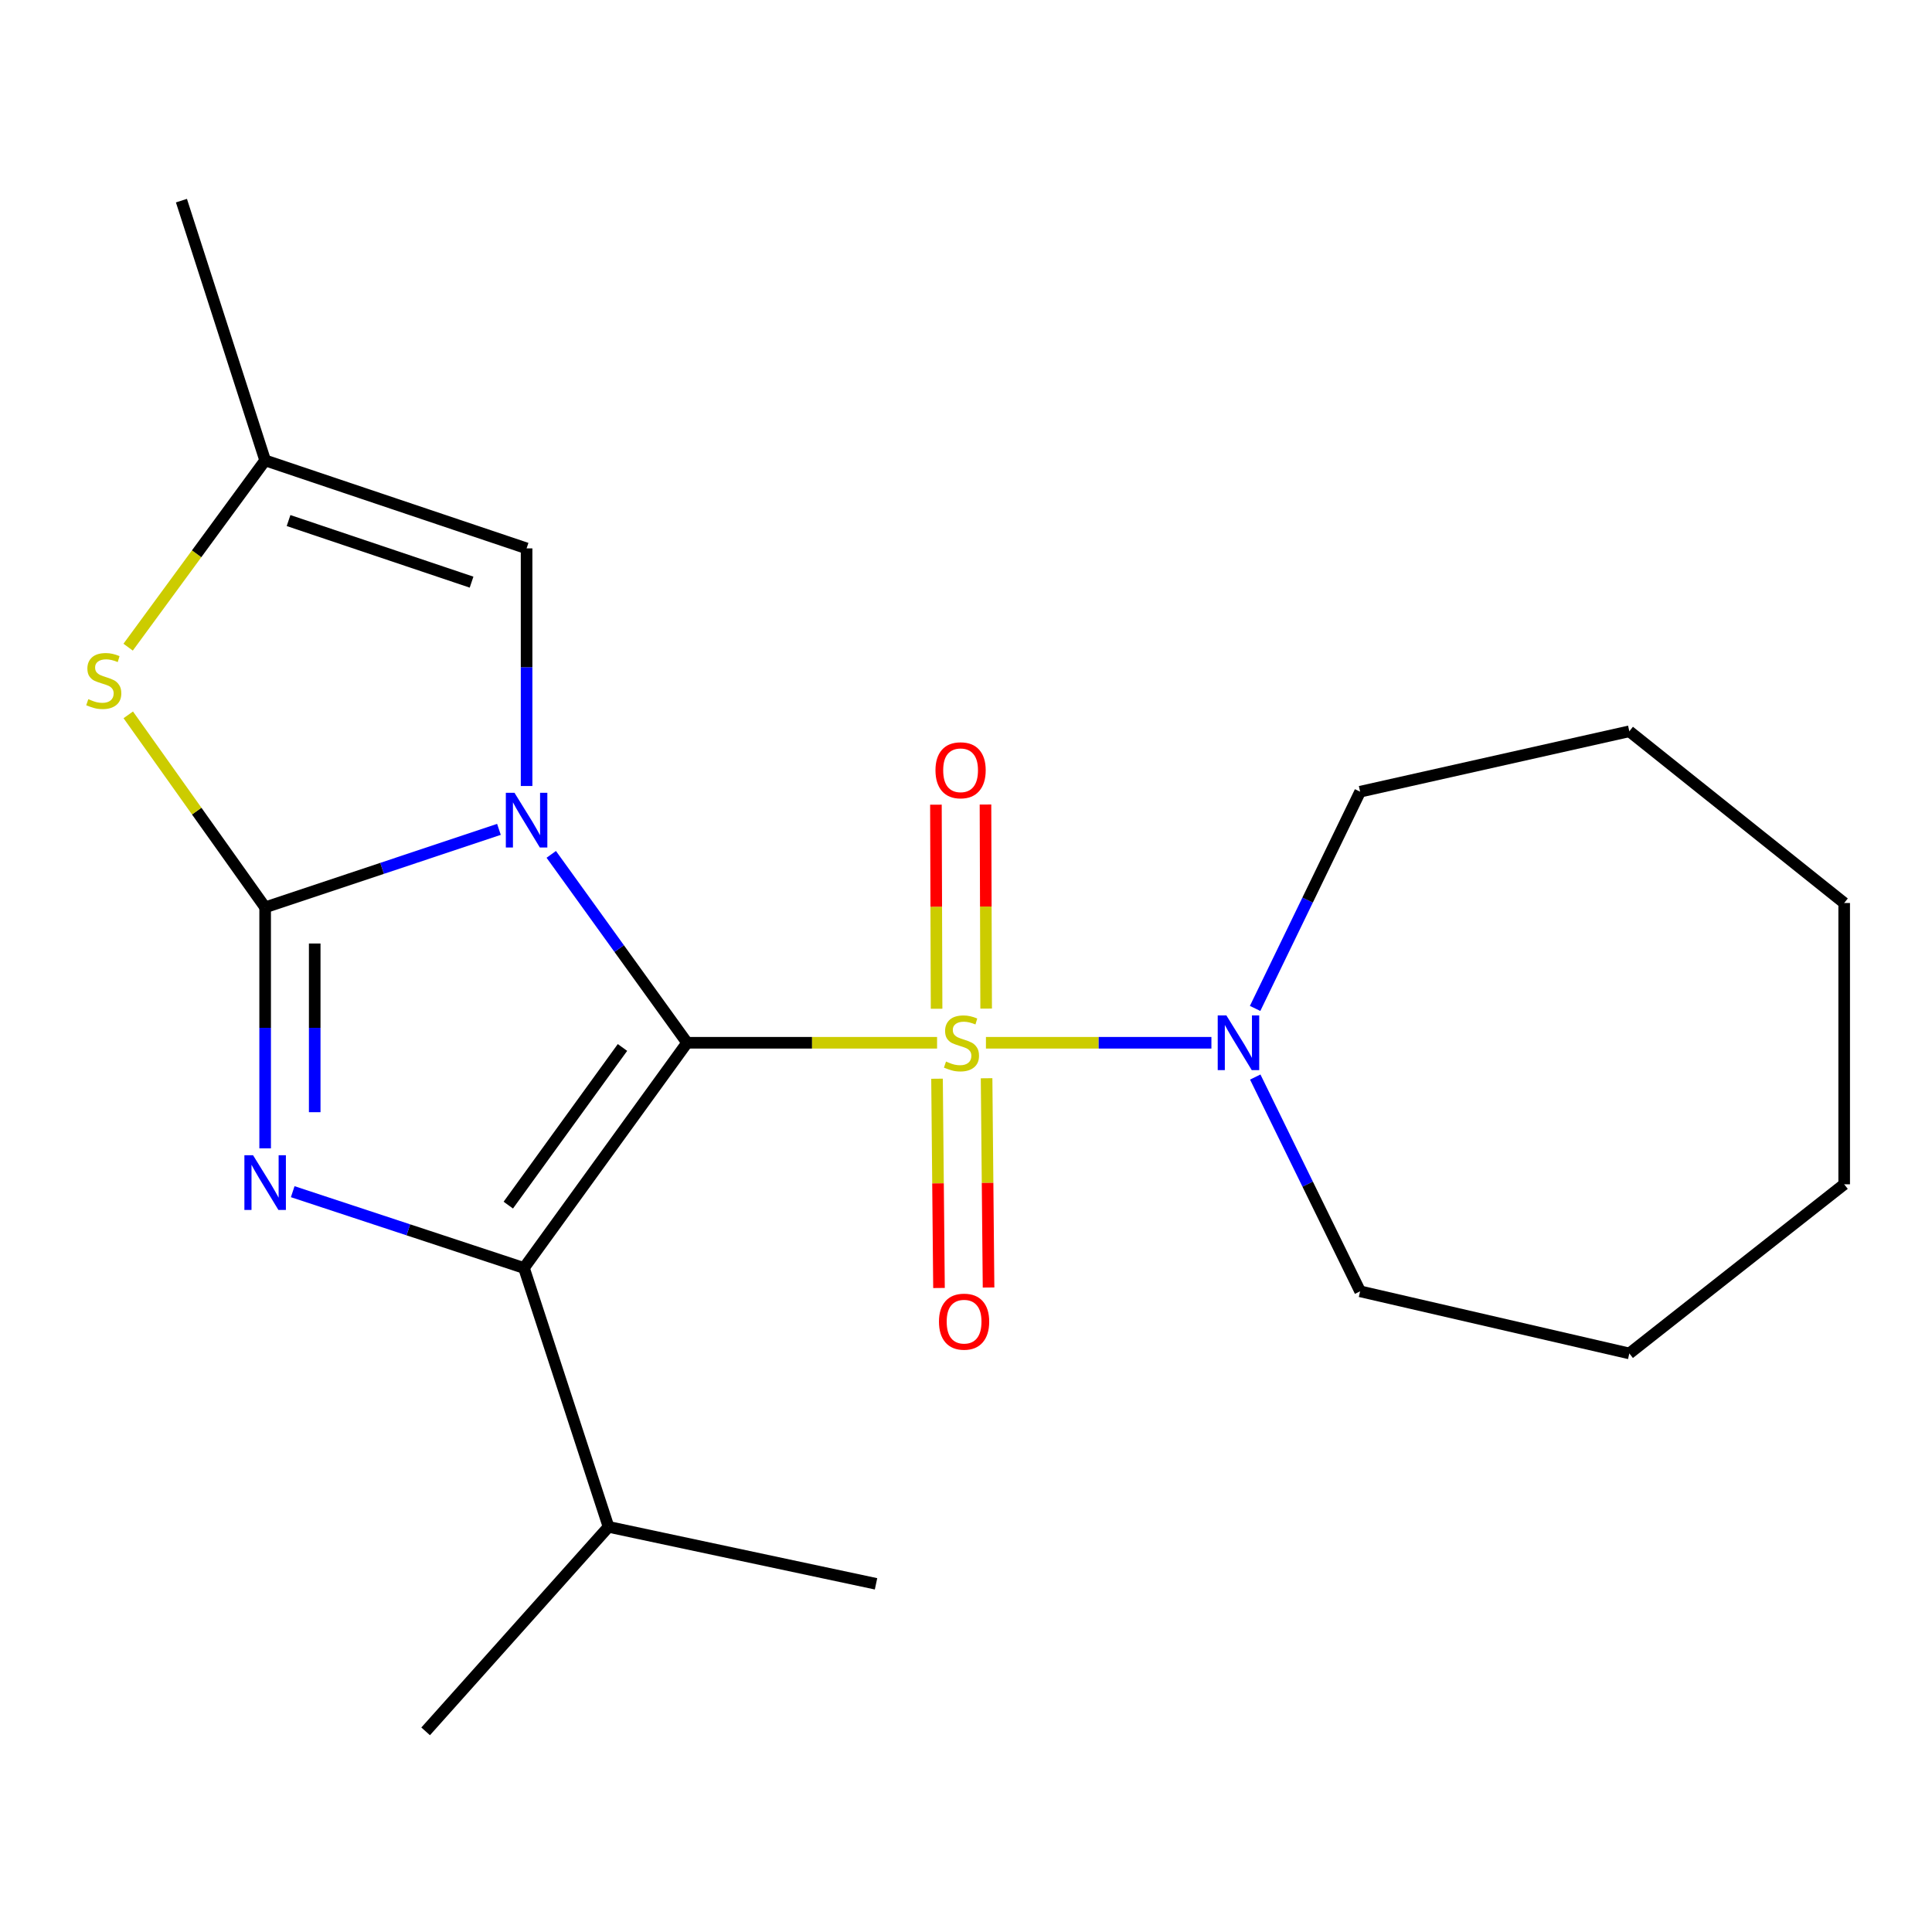 <?xml version='1.0' encoding='iso-8859-1'?>
<svg version='1.1' baseProfile='full'
              xmlns='http://www.w3.org/2000/svg'
                      xmlns:rdkit='http://www.rdkit.org/xml'
                      xmlns:xlink='http://www.w3.org/1999/xlink'
                  xml:space='preserve'
width='1000px' height='1000px' viewBox='0 0 1000 1000'>
<!-- END OF HEADER -->
<rect style='opacity:1.0;fill:#FFFFFF;stroke:none' width='1000' height='1000' x='0' y='0'> </rect>
<path class='bond-0' d='M 355.636,539.734 L 320.483,490.977' style='fill:none;fill-rule:evenodd;stroke:#000000;stroke-width:6px;stroke-linecap:butt;stroke-linejoin:miter;stroke-opacity:1' />
<path class='bond-0' d='M 320.483,490.977 L 285.331,442.219' style='fill:none;fill-rule:evenodd;stroke:#0000FF;stroke-width:6px;stroke-linecap:butt;stroke-linejoin:miter;stroke-opacity:1' />
<path class='bond-1' d='M 355.636,539.734 L 420.331,539.734' style='fill:none;fill-rule:evenodd;stroke:#000000;stroke-width:6px;stroke-linecap:butt;stroke-linejoin:miter;stroke-opacity:1' />
<path class='bond-1' d='M 420.331,539.734 L 485.026,539.734' style='fill:none;fill-rule:evenodd;stroke:#CCCC00;stroke-width:6px;stroke-linecap:butt;stroke-linejoin:miter;stroke-opacity:1' />
<path class='bond-3' d='M 355.636,539.734 L 271.207,656.301' style='fill:none;fill-rule:evenodd;stroke:#000000;stroke-width:6px;stroke-linecap:butt;stroke-linejoin:miter;stroke-opacity:1' />
<path class='bond-3' d='M 322.195,542.171 L 263.095,623.768' style='fill:none;fill-rule:evenodd;stroke:#000000;stroke-width:6px;stroke-linecap:butt;stroke-linejoin:miter;stroke-opacity:1' />
<path class='bond-2' d='M 258.255,429.279 L 197.747,449.461' style='fill:none;fill-rule:evenodd;stroke:#0000FF;stroke-width:6px;stroke-linecap:butt;stroke-linejoin:miter;stroke-opacity:1' />
<path class='bond-2' d='M 197.747,449.461 L 137.239,469.643' style='fill:none;fill-rule:evenodd;stroke:#000000;stroke-width:6px;stroke-linecap:butt;stroke-linejoin:miter;stroke-opacity:1' />
<path class='bond-6' d='M 272.561,406.831 L 272.561,345.336' style='fill:none;fill-rule:evenodd;stroke:#0000FF;stroke-width:6px;stroke-linecap:butt;stroke-linejoin:miter;stroke-opacity:1' />
<path class='bond-6' d='M 272.561,345.336 L 272.561,283.841' style='fill:none;fill-rule:evenodd;stroke:#000000;stroke-width:6px;stroke-linecap:butt;stroke-linejoin:miter;stroke-opacity:1' />
<path class='bond-7' d='M 510.321,539.734 L 568.672,539.734' style='fill:none;fill-rule:evenodd;stroke:#CCCC00;stroke-width:6px;stroke-linecap:butt;stroke-linejoin:miter;stroke-opacity:1' />
<path class='bond-7' d='M 568.672,539.734 L 627.023,539.734' style='fill:none;fill-rule:evenodd;stroke:#0000FF;stroke-width:6px;stroke-linecap:butt;stroke-linejoin:miter;stroke-opacity:1' />
<path class='bond-9' d='M 510.426,522.045 L 510.256,469.231' style='fill:none;fill-rule:evenodd;stroke:#CCCC00;stroke-width:6px;stroke-linecap:butt;stroke-linejoin:miter;stroke-opacity:1' />
<path class='bond-9' d='M 510.256,469.231 L 510.085,416.417' style='fill:none;fill-rule:evenodd;stroke:#FF0000;stroke-width:6px;stroke-linecap:butt;stroke-linejoin:miter;stroke-opacity:1' />
<path class='bond-9' d='M 484.773,522.128 L 484.602,469.314' style='fill:none;fill-rule:evenodd;stroke:#CCCC00;stroke-width:6px;stroke-linecap:butt;stroke-linejoin:miter;stroke-opacity:1' />
<path class='bond-9' d='M 484.602,469.314 L 484.431,416.5' style='fill:none;fill-rule:evenodd;stroke:#FF0000;stroke-width:6px;stroke-linecap:butt;stroke-linejoin:miter;stroke-opacity:1' />
<path class='bond-10' d='M 485.004,558.342 L 485.512,612.502' style='fill:none;fill-rule:evenodd;stroke:#CCCC00;stroke-width:6px;stroke-linecap:butt;stroke-linejoin:miter;stroke-opacity:1' />
<path class='bond-10' d='M 485.512,612.502 L 486.02,666.662' style='fill:none;fill-rule:evenodd;stroke:#FF0000;stroke-width:6px;stroke-linecap:butt;stroke-linejoin:miter;stroke-opacity:1' />
<path class='bond-10' d='M 510.656,558.101 L 511.165,612.261' style='fill:none;fill-rule:evenodd;stroke:#CCCC00;stroke-width:6px;stroke-linecap:butt;stroke-linejoin:miter;stroke-opacity:1' />
<path class='bond-10' d='M 511.165,612.261 L 511.673,666.422' style='fill:none;fill-rule:evenodd;stroke:#FF0000;stroke-width:6px;stroke-linecap:butt;stroke-linejoin:miter;stroke-opacity:1' />
<path class='bond-5' d='M 137.239,469.643 L 101.816,419.823' style='fill:none;fill-rule:evenodd;stroke:#000000;stroke-width:6px;stroke-linecap:butt;stroke-linejoin:miter;stroke-opacity:1' />
<path class='bond-5' d='M 101.816,419.823 L 66.392,370.003' style='fill:none;fill-rule:evenodd;stroke:#CCCC00;stroke-width:6px;stroke-linecap:butt;stroke-linejoin:miter;stroke-opacity:1' />
<path class='bond-21' d='M 137.239,469.643 L 137.239,532.014' style='fill:none;fill-rule:evenodd;stroke:#000000;stroke-width:6px;stroke-linecap:butt;stroke-linejoin:miter;stroke-opacity:1' />
<path class='bond-21' d='M 137.239,532.014 L 137.239,594.384' style='fill:none;fill-rule:evenodd;stroke:#0000FF;stroke-width:6px;stroke-linecap:butt;stroke-linejoin:miter;stroke-opacity:1' />
<path class='bond-21' d='M 162.893,488.354 L 162.893,532.014' style='fill:none;fill-rule:evenodd;stroke:#000000;stroke-width:6px;stroke-linecap:butt;stroke-linejoin:miter;stroke-opacity:1' />
<path class='bond-21' d='M 162.893,532.014 L 162.893,575.673' style='fill:none;fill-rule:evenodd;stroke:#0000FF;stroke-width:6px;stroke-linecap:butt;stroke-linejoin:miter;stroke-opacity:1' />
<path class='bond-4' d='M 271.207,656.301 L 211.357,636.557' style='fill:none;fill-rule:evenodd;stroke:#000000;stroke-width:6px;stroke-linecap:butt;stroke-linejoin:miter;stroke-opacity:1' />
<path class='bond-4' d='M 211.357,636.557 L 151.506,616.812' style='fill:none;fill-rule:evenodd;stroke:#0000FF;stroke-width:6px;stroke-linecap:butt;stroke-linejoin:miter;stroke-opacity:1' />
<path class='bond-11' d='M 271.207,656.301 L 314.975,790.298' style='fill:none;fill-rule:evenodd;stroke:#000000;stroke-width:6px;stroke-linecap:butt;stroke-linejoin:miter;stroke-opacity:1' />
<path class='bond-22' d='M 66.319,334.973 L 101.779,286.632' style='fill:none;fill-rule:evenodd;stroke:#CCCC00;stroke-width:6px;stroke-linecap:butt;stroke-linejoin:miter;stroke-opacity:1' />
<path class='bond-22' d='M 101.779,286.632 L 137.239,238.292' style='fill:none;fill-rule:evenodd;stroke:#000000;stroke-width:6px;stroke-linecap:butt;stroke-linejoin:miter;stroke-opacity:1' />
<path class='bond-8' d='M 272.561,283.841 L 137.239,238.292' style='fill:none;fill-rule:evenodd;stroke:#000000;stroke-width:6px;stroke-linecap:butt;stroke-linejoin:miter;stroke-opacity:1' />
<path class='bond-8' d='M 244.079,301.321 L 149.354,269.437' style='fill:none;fill-rule:evenodd;stroke:#000000;stroke-width:6px;stroke-linecap:butt;stroke-linejoin:miter;stroke-opacity:1' />
<path class='bond-12' d='M 649.714,557.475 L 676.855,612.931' style='fill:none;fill-rule:evenodd;stroke:#0000FF;stroke-width:6px;stroke-linecap:butt;stroke-linejoin:miter;stroke-opacity:1' />
<path class='bond-12' d='M 676.855,612.931 L 703.996,668.387' style='fill:none;fill-rule:evenodd;stroke:#000000;stroke-width:6px;stroke-linecap:butt;stroke-linejoin:miter;stroke-opacity:1' />
<path class='bond-13' d='M 649.641,521.964 L 676.819,465.875' style='fill:none;fill-rule:evenodd;stroke:#0000FF;stroke-width:6px;stroke-linecap:butt;stroke-linejoin:miter;stroke-opacity:1' />
<path class='bond-13' d='M 676.819,465.875 L 703.996,409.785' style='fill:none;fill-rule:evenodd;stroke:#000000;stroke-width:6px;stroke-linecap:butt;stroke-linejoin:miter;stroke-opacity:1' />
<path class='bond-14' d='M 137.239,238.292 L 93.913,103.853' style='fill:none;fill-rule:evenodd;stroke:#000000;stroke-width:6px;stroke-linecap:butt;stroke-linejoin:miter;stroke-opacity:1' />
<path class='bond-15' d='M 314.975,790.298 L 220.314,896.147' style='fill:none;fill-rule:evenodd;stroke:#000000;stroke-width:6px;stroke-linecap:butt;stroke-linejoin:miter;stroke-opacity:1' />
<path class='bond-16' d='M 314.975,790.298 L 453.433,819.785' style='fill:none;fill-rule:evenodd;stroke:#000000;stroke-width:6px;stroke-linecap:butt;stroke-linejoin:miter;stroke-opacity:1' />
<path class='bond-17' d='M 703.996,668.387 L 843.338,700.539' style='fill:none;fill-rule:evenodd;stroke:#000000;stroke-width:6px;stroke-linecap:butt;stroke-linejoin:miter;stroke-opacity:1' />
<path class='bond-18' d='M 703.996,409.785 L 843.338,378.516' style='fill:none;fill-rule:evenodd;stroke:#000000;stroke-width:6px;stroke-linecap:butt;stroke-linejoin:miter;stroke-opacity:1' />
<path class='bond-19' d='M 843.338,700.539 L 954.545,612.989' style='fill:none;fill-rule:evenodd;stroke:#000000;stroke-width:6px;stroke-linecap:butt;stroke-linejoin:miter;stroke-opacity:1' />
<path class='bond-20' d='M 843.338,378.516 L 954.545,467.392' style='fill:none;fill-rule:evenodd;stroke:#000000;stroke-width:6px;stroke-linecap:butt;stroke-linejoin:miter;stroke-opacity:1' />
<path class='bond-23' d='M 954.545,612.989 L 954.545,467.392' style='fill:none;fill-rule:evenodd;stroke:#000000;stroke-width:6px;stroke-linecap:butt;stroke-linejoin:miter;stroke-opacity:1' />
<path  class='atom-1' d='M 266.301 410.347
L 275.581 425.347
Q 276.501 426.827, 277.981 429.507
Q 279.461 432.187, 279.541 432.347
L 279.541 410.347
L 283.301 410.347
L 283.301 438.667
L 279.421 438.667
L 269.461 422.267
Q 268.301 420.347, 267.061 418.147
Q 265.861 415.947, 265.501 415.267
L 265.501 438.667
L 261.821 438.667
L 261.821 410.347
L 266.301 410.347
' fill='#0000FF'/>
<path  class='atom-2' d='M 489.657 549.454
Q 489.977 549.574, 491.297 550.134
Q 492.617 550.694, 494.057 551.054
Q 495.537 551.374, 496.977 551.374
Q 499.657 551.374, 501.217 550.094
Q 502.777 548.774, 502.777 546.494
Q 502.777 544.934, 501.977 543.974
Q 501.217 543.014, 500.017 542.494
Q 498.817 541.974, 496.817 541.374
Q 494.297 540.614, 492.777 539.894
Q 491.297 539.174, 490.217 537.654
Q 489.177 536.134, 489.177 533.574
Q 489.177 530.014, 491.577 527.814
Q 494.017 525.614, 498.817 525.614
Q 502.097 525.614, 505.817 527.174
L 504.897 530.254
Q 501.497 528.854, 498.937 528.854
Q 496.177 528.854, 494.657 530.014
Q 493.137 531.134, 493.177 533.094
Q 493.177 534.614, 493.937 535.534
Q 494.737 536.454, 495.857 536.974
Q 497.017 537.494, 498.937 538.094
Q 501.497 538.894, 503.017 539.694
Q 504.537 540.494, 505.617 542.134
Q 506.737 543.734, 506.737 546.494
Q 506.737 550.414, 504.097 552.534
Q 501.497 554.614, 497.137 554.614
Q 494.617 554.614, 492.697 554.054
Q 490.817 553.534, 488.577 552.614
L 489.657 549.454
' fill='#CCCC00'/>
<path  class='atom-5' d='M 130.979 597.946
L 140.259 612.946
Q 141.179 614.426, 142.659 617.106
Q 144.139 619.786, 144.219 619.946
L 144.219 597.946
L 147.979 597.946
L 147.979 626.266
L 144.099 626.266
L 134.139 609.866
Q 132.979 607.946, 131.739 605.746
Q 130.539 603.546, 130.179 602.866
L 130.179 626.266
L 126.499 626.266
L 126.499 597.946
L 130.979 597.946
' fill='#0000FF'/>
<path  class='atom-6' d='M 45.708 361.885
Q 46.028 362.005, 47.348 362.565
Q 48.668 363.125, 50.108 363.485
Q 51.588 363.805, 53.028 363.805
Q 55.708 363.805, 57.268 362.525
Q 58.828 361.205, 58.828 358.925
Q 58.828 357.365, 58.028 356.405
Q 57.268 355.445, 56.068 354.925
Q 54.868 354.405, 52.868 353.805
Q 50.348 353.045, 48.828 352.325
Q 47.348 351.605, 46.268 350.085
Q 45.228 348.565, 45.228 346.005
Q 45.228 342.445, 47.628 340.245
Q 50.068 338.045, 54.868 338.045
Q 58.148 338.045, 61.868 339.605
L 60.948 342.685
Q 57.548 341.285, 54.988 341.285
Q 52.228 341.285, 50.708 342.445
Q 49.188 343.565, 49.228 345.525
Q 49.228 347.045, 49.988 347.965
Q 50.788 348.885, 51.908 349.405
Q 53.068 349.925, 54.988 350.525
Q 57.548 351.325, 59.068 352.125
Q 60.588 352.925, 61.668 354.565
Q 62.788 356.165, 62.788 358.925
Q 62.788 362.845, 60.148 364.965
Q 57.548 367.045, 53.188 367.045
Q 50.668 367.045, 48.748 366.485
Q 46.868 365.965, 44.628 365.045
L 45.708 361.885
' fill='#CCCC00'/>
<path  class='atom-8' d='M 634.771 525.574
L 644.051 540.574
Q 644.971 542.054, 646.451 544.734
Q 647.931 547.414, 648.011 547.574
L 648.011 525.574
L 651.771 525.574
L 651.771 553.894
L 647.891 553.894
L 637.931 537.494
Q 636.771 535.574, 635.531 533.374
Q 634.331 531.174, 633.971 530.494
L 633.971 553.894
L 630.291 553.894
L 630.291 525.574
L 634.771 525.574
' fill='#0000FF'/>
<path  class='atom-10' d='M 484.2 398.692
Q 484.2 391.892, 487.56 388.092
Q 490.92 384.292, 497.2 384.292
Q 503.48 384.292, 506.84 388.092
Q 510.2 391.892, 510.2 398.692
Q 510.2 405.572, 506.8 409.492
Q 503.4 413.372, 497.2 413.372
Q 490.96 413.372, 487.56 409.492
Q 484.2 405.612, 484.2 398.692
M 497.2 410.172
Q 501.52 410.172, 503.84 407.292
Q 506.2 404.372, 506.2 398.692
Q 506.2 393.132, 503.84 390.332
Q 501.52 387.492, 497.2 387.492
Q 492.88 387.492, 490.52 390.292
Q 488.2 393.092, 488.2 398.692
Q 488.2 404.412, 490.52 407.292
Q 492.88 410.172, 497.2 410.172
' fill='#FF0000'/>
<path  class='atom-11' d='M 486.01 684.087
Q 486.01 677.287, 489.37 673.487
Q 492.73 669.687, 499.01 669.687
Q 505.29 669.687, 508.65 673.487
Q 512.01 677.287, 512.01 684.087
Q 512.01 690.967, 508.61 694.887
Q 505.21 698.767, 499.01 698.767
Q 492.77 698.767, 489.37 694.887
Q 486.01 691.007, 486.01 684.087
M 499.01 695.567
Q 503.33 695.567, 505.65 692.687
Q 508.01 689.767, 508.01 684.087
Q 508.01 678.527, 505.65 675.727
Q 503.33 672.887, 499.01 672.887
Q 494.69 672.887, 492.33 675.687
Q 490.01 678.487, 490.01 684.087
Q 490.01 689.807, 492.33 692.687
Q 494.69 695.567, 499.01 695.567
' fill='#FF0000'/>
</svg>
